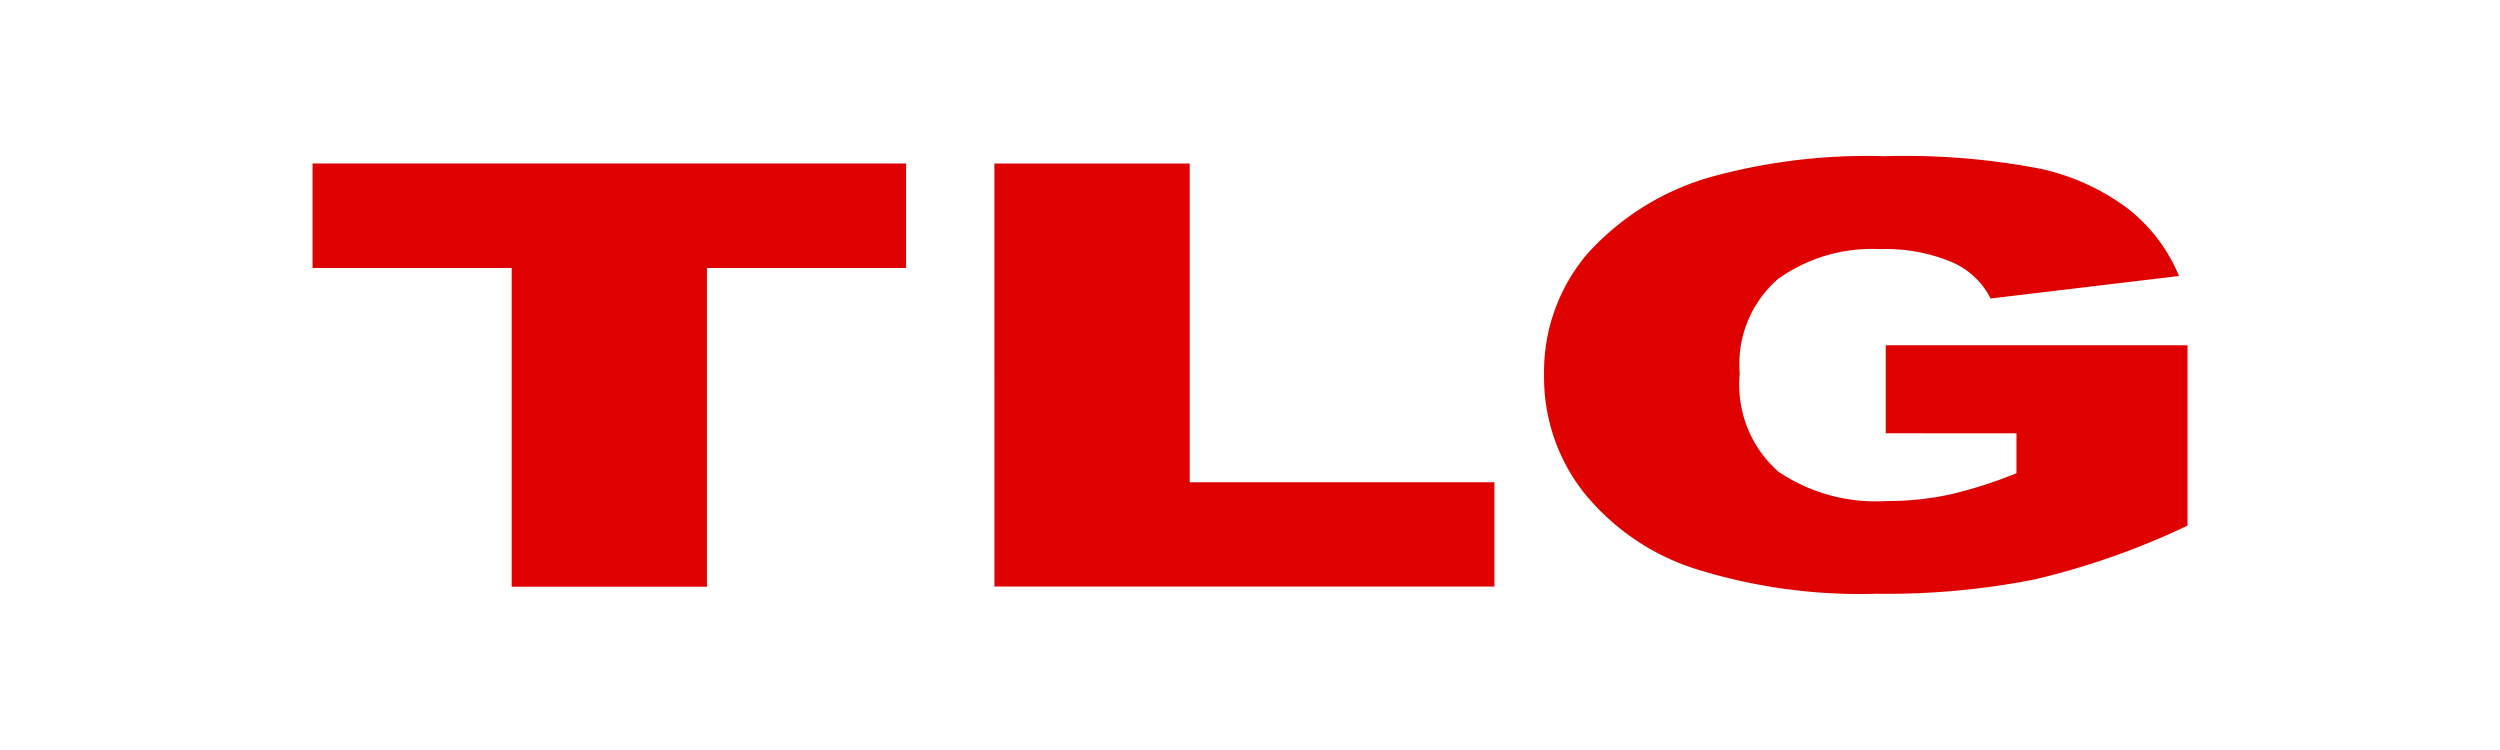 <svg xmlns="http://www.w3.org/2000/svg" xmlns:xlink="http://www.w3.org/1999/xlink" width="80" height="24" viewBox="0 0 80 24">
  <rect x="0" y="0" width="80" height="24" fill="#333333" stroke="none"/>
  <defs>
    <clipPath id="clip-TLG">
      <rect width="80" height="24"/>
    </clipPath>
  </defs>
  <g id="TLG" clip-path="url(#clip-TLG)">
    <rect width="80" height="24" fill="#fff"/>
    <path id="Path_222" data-name="Path 222" d="M-435.714,228.462" transform="translate(504.714 -223)"/>
    <g id="Group_71" data-name="Group 71" transform="translate(314.702 -474.916)">
      <path id="Path_304" data-name="Path 304" d="M-304.7,480.063h18.992v3.343h-6.372v10.2h-6.248v-10.2H-304.7Z" transform="translate(0 0.085)" fill="#df0000"/>
      <path id="Path_305" data-name="Path 305" d="M-295.433,480.063h6.25v10.2h9.751V493.6h-16Z" transform="translate(12.551 0.085)" fill="#df0000"/>
      <path id="Path_306" data-name="Path 306" d="M-277.025,488.781v-2.816h9.656v5.771a24.362,24.362,0,0,1-4.9,1.723,24.429,24.429,0,0,1-5.054.457,17.573,17.573,0,0,1-5.871-.821,7.553,7.553,0,0,1-3.517-2.448,5.968,5.968,0,0,1-1.248-3.73,5.836,5.836,0,0,1,1.365-3.857,8.419,8.419,0,0,1,4-2.489,18.806,18.806,0,0,1,5.532-.656,22.8,22.8,0,0,1,5.014.407,7.251,7.251,0,0,1,2.759,1.261,5.3,5.3,0,0,1,1.648,2.165l-6.029.72a2.48,2.48,0,0,0-1.262-1.173,5.477,5.477,0,0,0-2.269-.407,5.158,5.158,0,0,0-3.274.957,3.6,3.6,0,0,0-1.222,3.023,3.705,3.705,0,0,0,1.236,3.141,5.555,5.555,0,0,0,3.439.941,9.554,9.554,0,0,0,2-.2,13.759,13.759,0,0,0,2.18-.692v-1.275Z" transform="translate(22.667 0)" fill="#df0000"/>
    </g>
  </g>
</svg>
